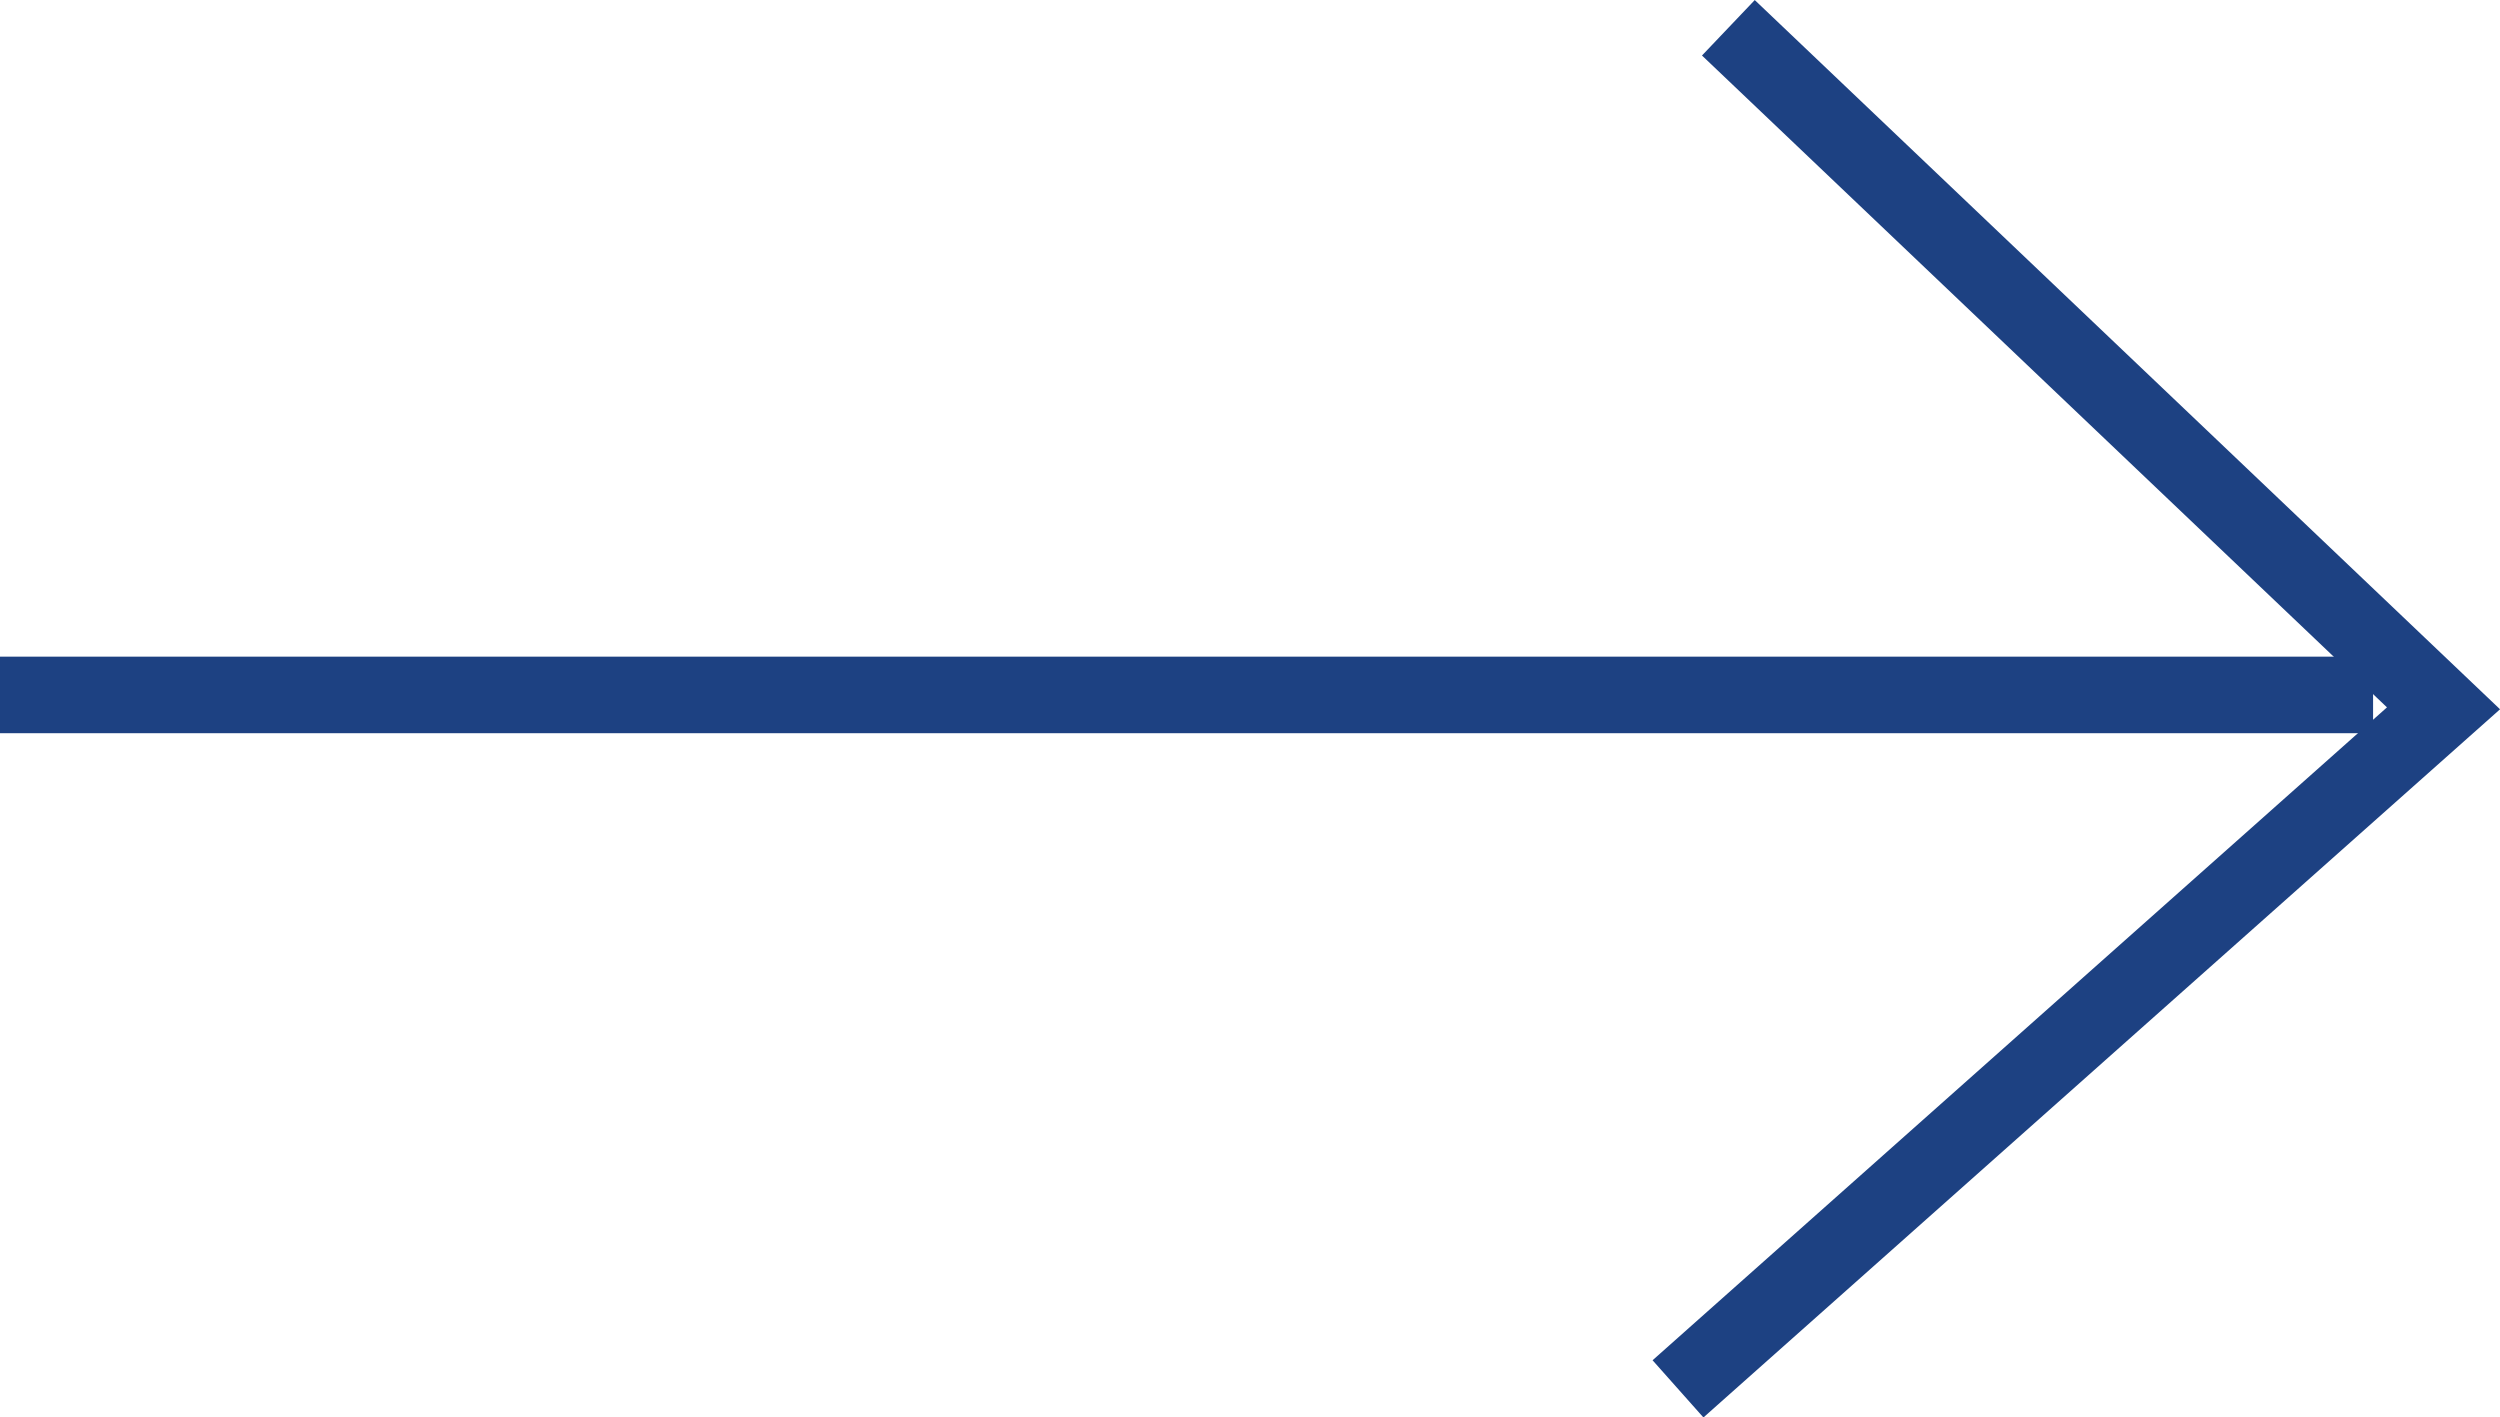 <svg xmlns="http://www.w3.org/2000/svg" width="32.658" height="18.515" viewBox="0 0 32.658 18.515"><g transform="translate(-652.5 -1102.422)"><line x2="31" transform="translate(652.5 1111.5)" fill="none" stroke="#1d4182" stroke-miterlimit="10" stroke-width="1"/><path d="M22.728.36,32.07,9.25l-10,8.89" transform="translate(652.35 1102.425)" fill="none" stroke="#1d4182" stroke-miterlimit="10" stroke-width="1"/></g></svg>